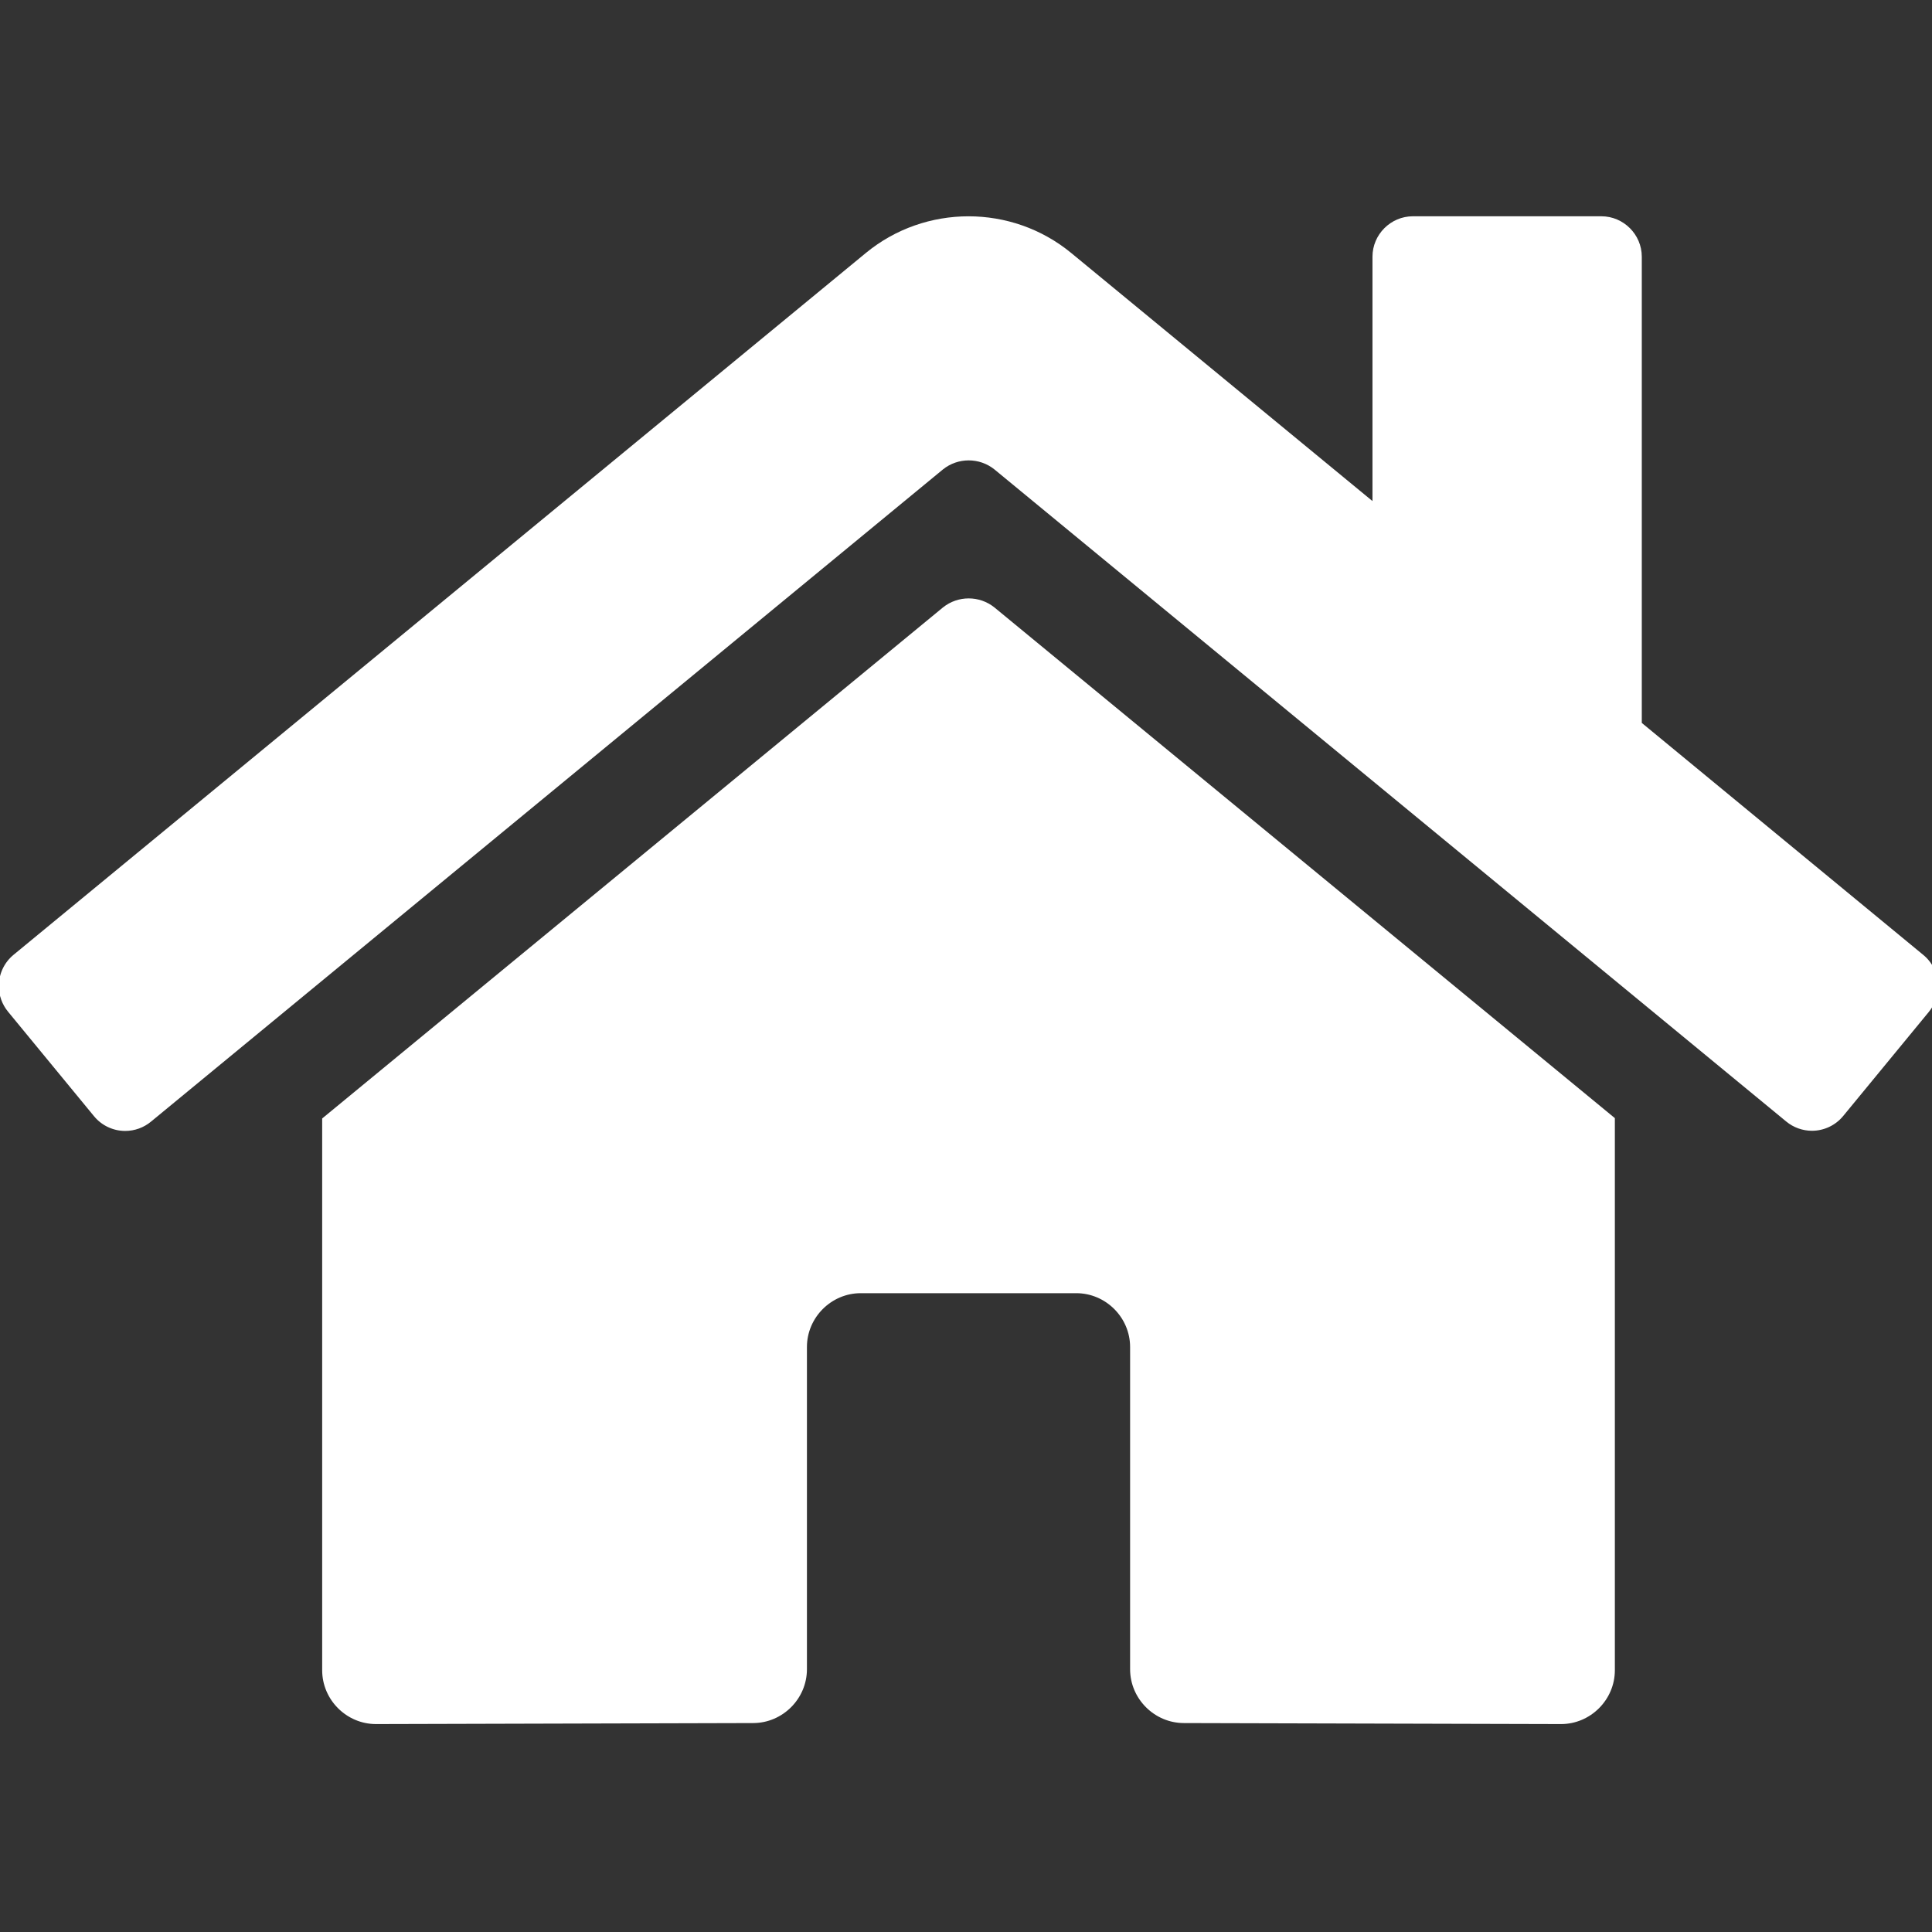 <?xml version="1.0" encoding="UTF-8" standalone="no"?>
<!DOCTYPE svg PUBLIC "-//W3C//DTD SVG 1.1//EN" "http://www.w3.org/Graphics/SVG/1.1/DTD/svg11.dtd">
<svg width="66px" height="66px" version="1.1" xmlns="http://www.w3.org/2000/svg" xmlns:xlink="http://www.w3.org/1999/xlink" xml:space="preserve" xmlns:serif="http://www.serif.com/" style="fill-rule:evenodd;clip-rule:evenodd;stroke-linejoin:round;stroke-miterlimit:2;">
    <rect width="100%" height="100%" fill="#333333" stroke="none"/>
    <g transform="matrix(0.115,0,0,0.115,-0.034,3.697)">
        <path d="M280.4,148.3L96,300.1L96,464C96,472.777 103.223,480 112,480L224.1,479.7C232.84,479.645 240,472.44 240,463.7L240,368C240,359.223 247.223,352 256,352L320,352C328.777,352 336,359.223 336,368L336,463.6C336,463.633 336,463.667 336,463.7C336,472.477 343.222,479.7 352,479.7C352,479.7 352,479.7 352,479.7L464,480C472.777,480 480,472.777 480,464L480,300L295.7,148.3C291.25,144.718 284.85,144.718 280.4,148.3ZM571.6,251.5L488,182.6L488,44.1C488,37.517 482.583,32.1 476,32.1L420,32.1C413.417,32.1 408,37.517 408,44.1L408,116.7L318.5,43C300.849,28.475 275.151,28.475 257.5,43L4.3,251.5C1.544,253.778 -0.055,257.173 -0.055,260.75C-0.055,263.542 0.92,266.249 2.7,268.4L28.2,299.4C30.478,302.186 33.892,303.804 37.49,303.804C40.309,303.804 43.04,302.811 45.2,301L280.4,107.3C284.85,103.718 291.25,103.718 295.7,107.3L530.9,301C533.051,302.78 535.758,303.755 538.55,303.755C542.127,303.755 545.522,302.156 547.8,299.4L573.3,268.4C575.055,266.256 576.015,263.569 576.015,260.799C576.015,257.195 574.392,253.778 571.6,251.5Z" style="fill:white;fill-rule:nonzero;"/>
    </g>
</svg>
